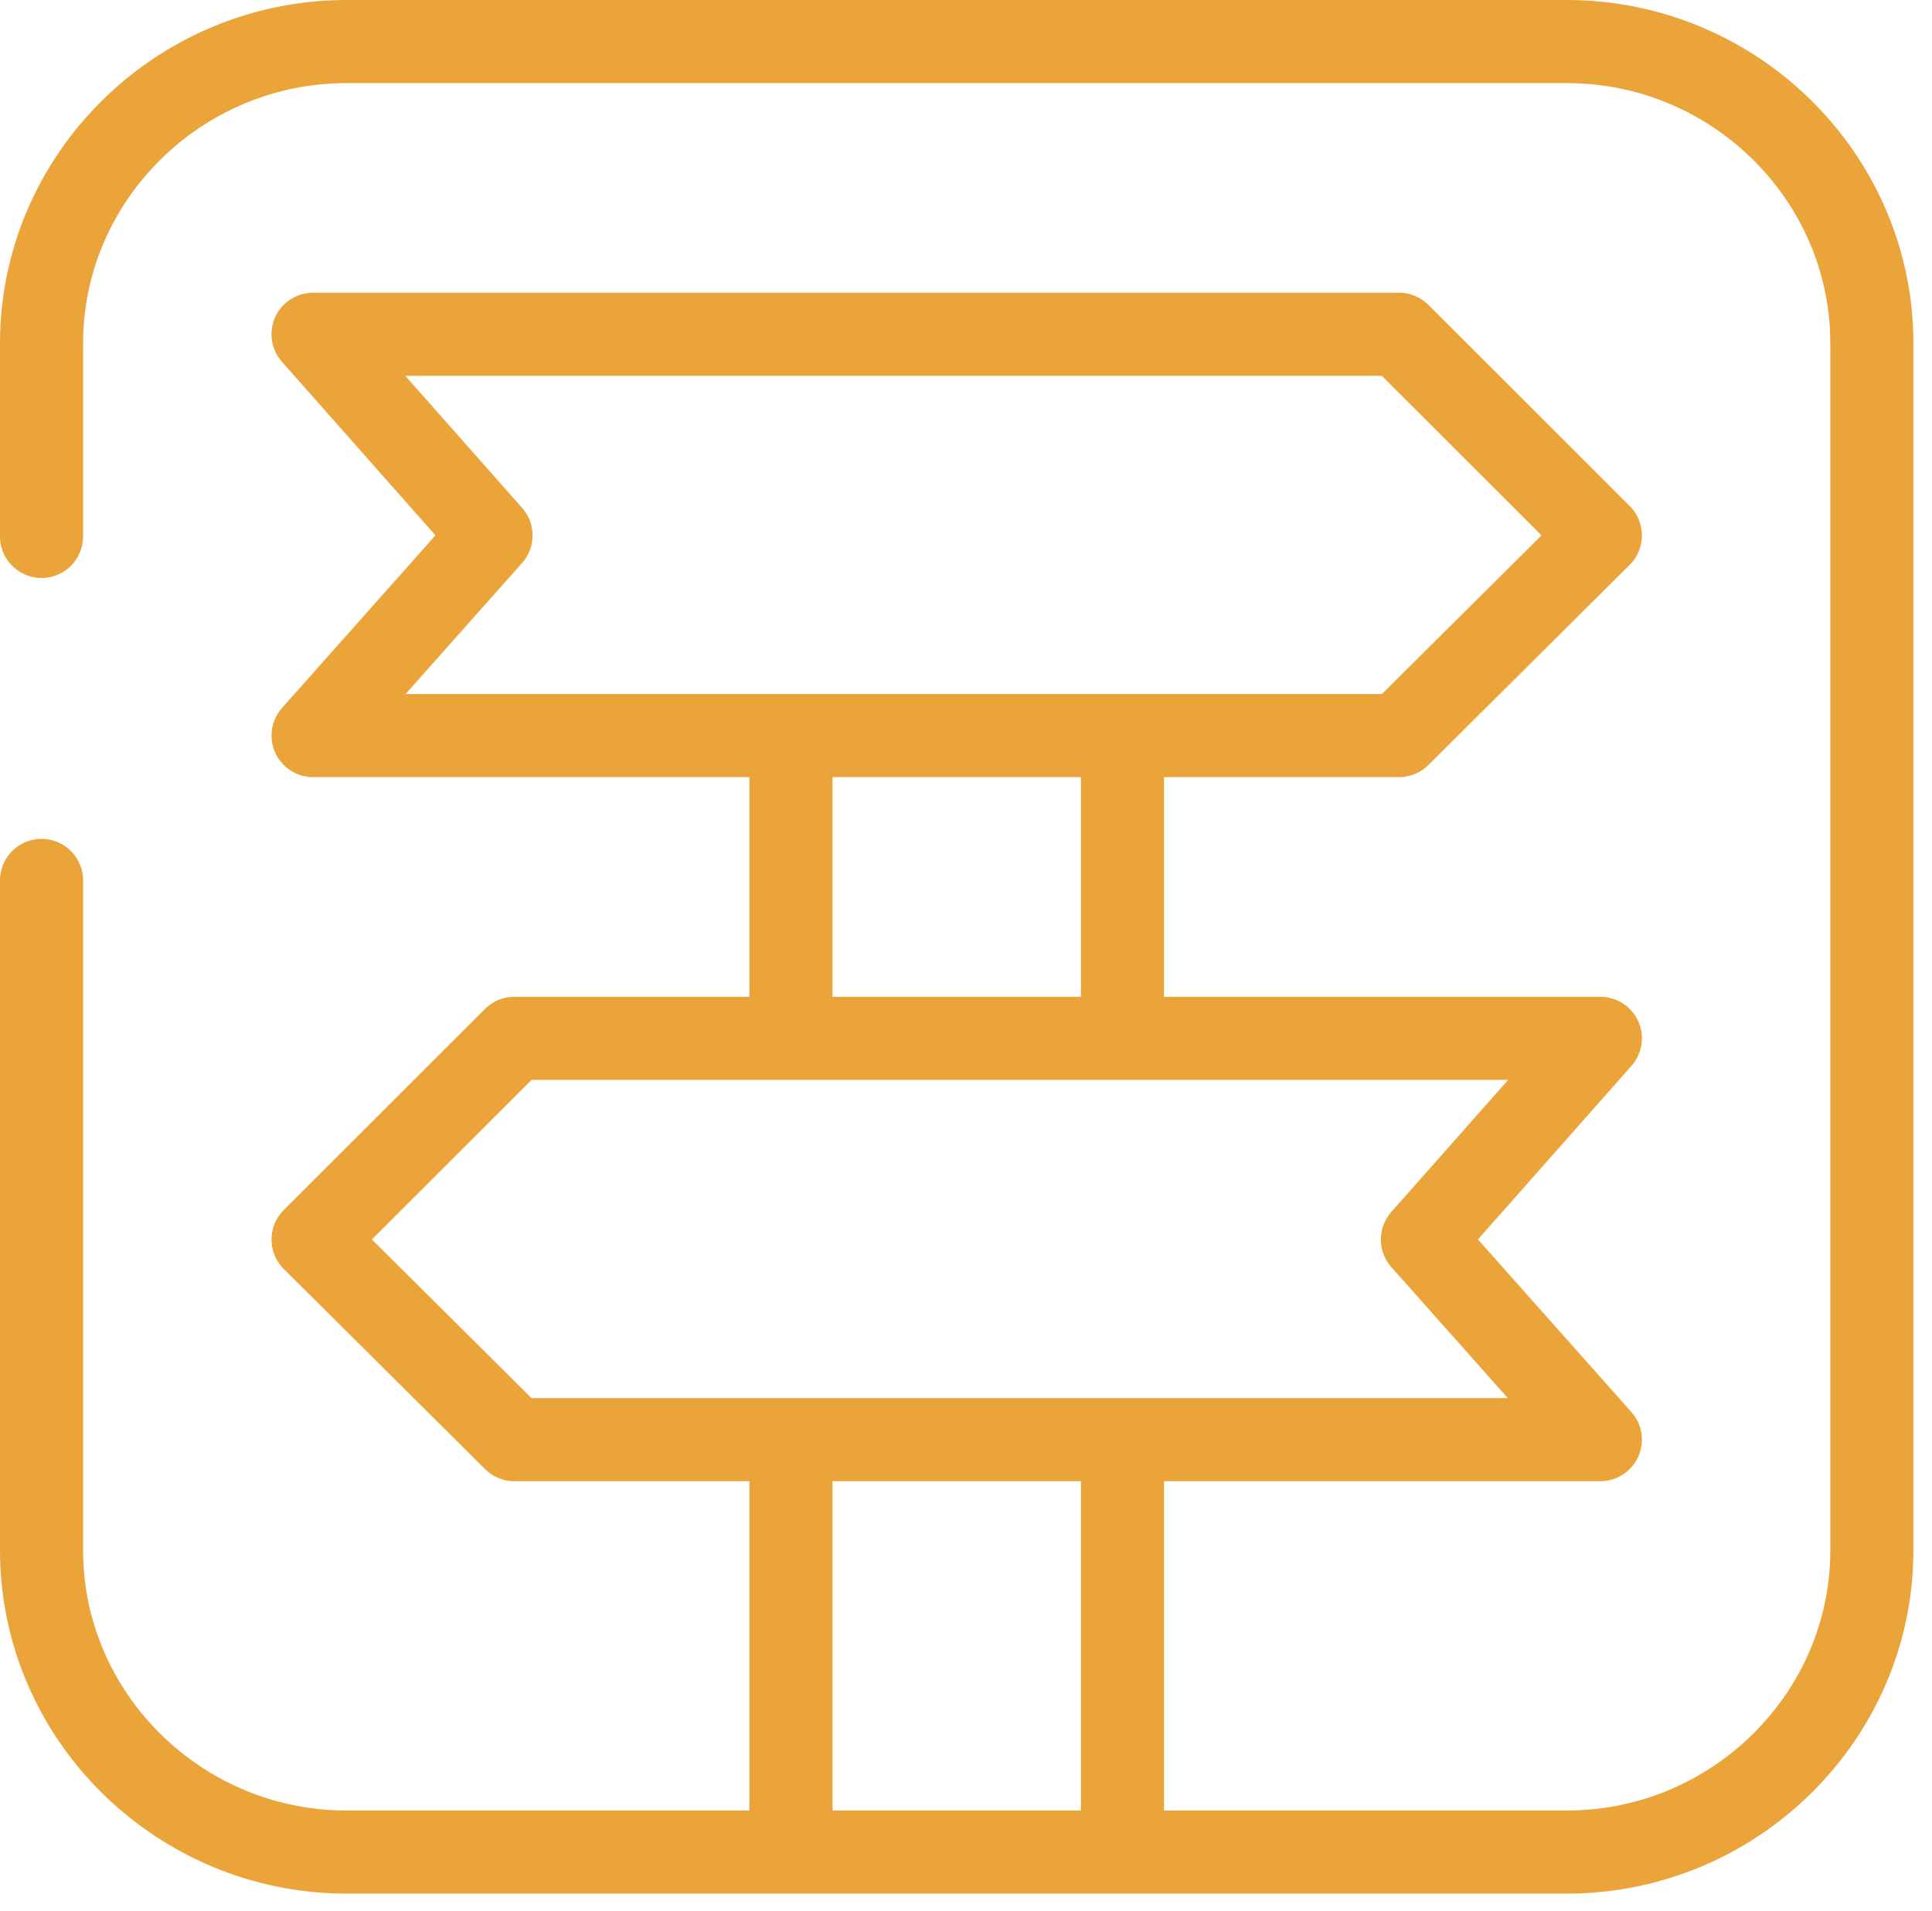 <svg xmlns="http://www.w3.org/2000/svg" width="93" height="92" viewBox="0 0 93 92" fill="none"><path d="M15.069 35.411L23.635 25.775L15.069 16.091H67.345L77.036 25.775L67.345 35.411H15.069Z" stroke="#EBA439" stroke-width="4" stroke-linecap="round" stroke-linejoin="round"></path><path d="M54.031 87.947V70.274" stroke="#EBA439" stroke-width="4" stroke-linecap="round" stroke-linejoin="round"></path><path d="M38.074 70.274V87.947" stroke="#EBA439" stroke-width="4" stroke-linecap="round" stroke-linejoin="round"></path><path d="M77.036 69.305L68.47 59.67L77.036 49.985H24.76L15.069 59.67L24.76 69.305H77.036Z" stroke="#EBA439" stroke-width="4" stroke-linecap="round" stroke-linejoin="round"></path><path d="M54.031 49.017V36.379" stroke="#EBA439" stroke-width="4" stroke-linecap="round" stroke-linejoin="round"></path><path d="M38.074 36.379V49.017" stroke="#EBA439" stroke-width="4" stroke-linecap="round" stroke-linejoin="round"></path><path d="M2 42.383V74.632C2 82.621 8.608 89.158 16.684 89.158H75.421C83.497 89.158 90.105 82.621 90.105 74.632V16.526C90.105 8.537 83.497 2 75.421 2H16.684C8.608 2 2 8.537 2 16.526V25.823" stroke="#EBA439" stroke-width="4" stroke-linecap="round" stroke-linejoin="round"></path></svg>